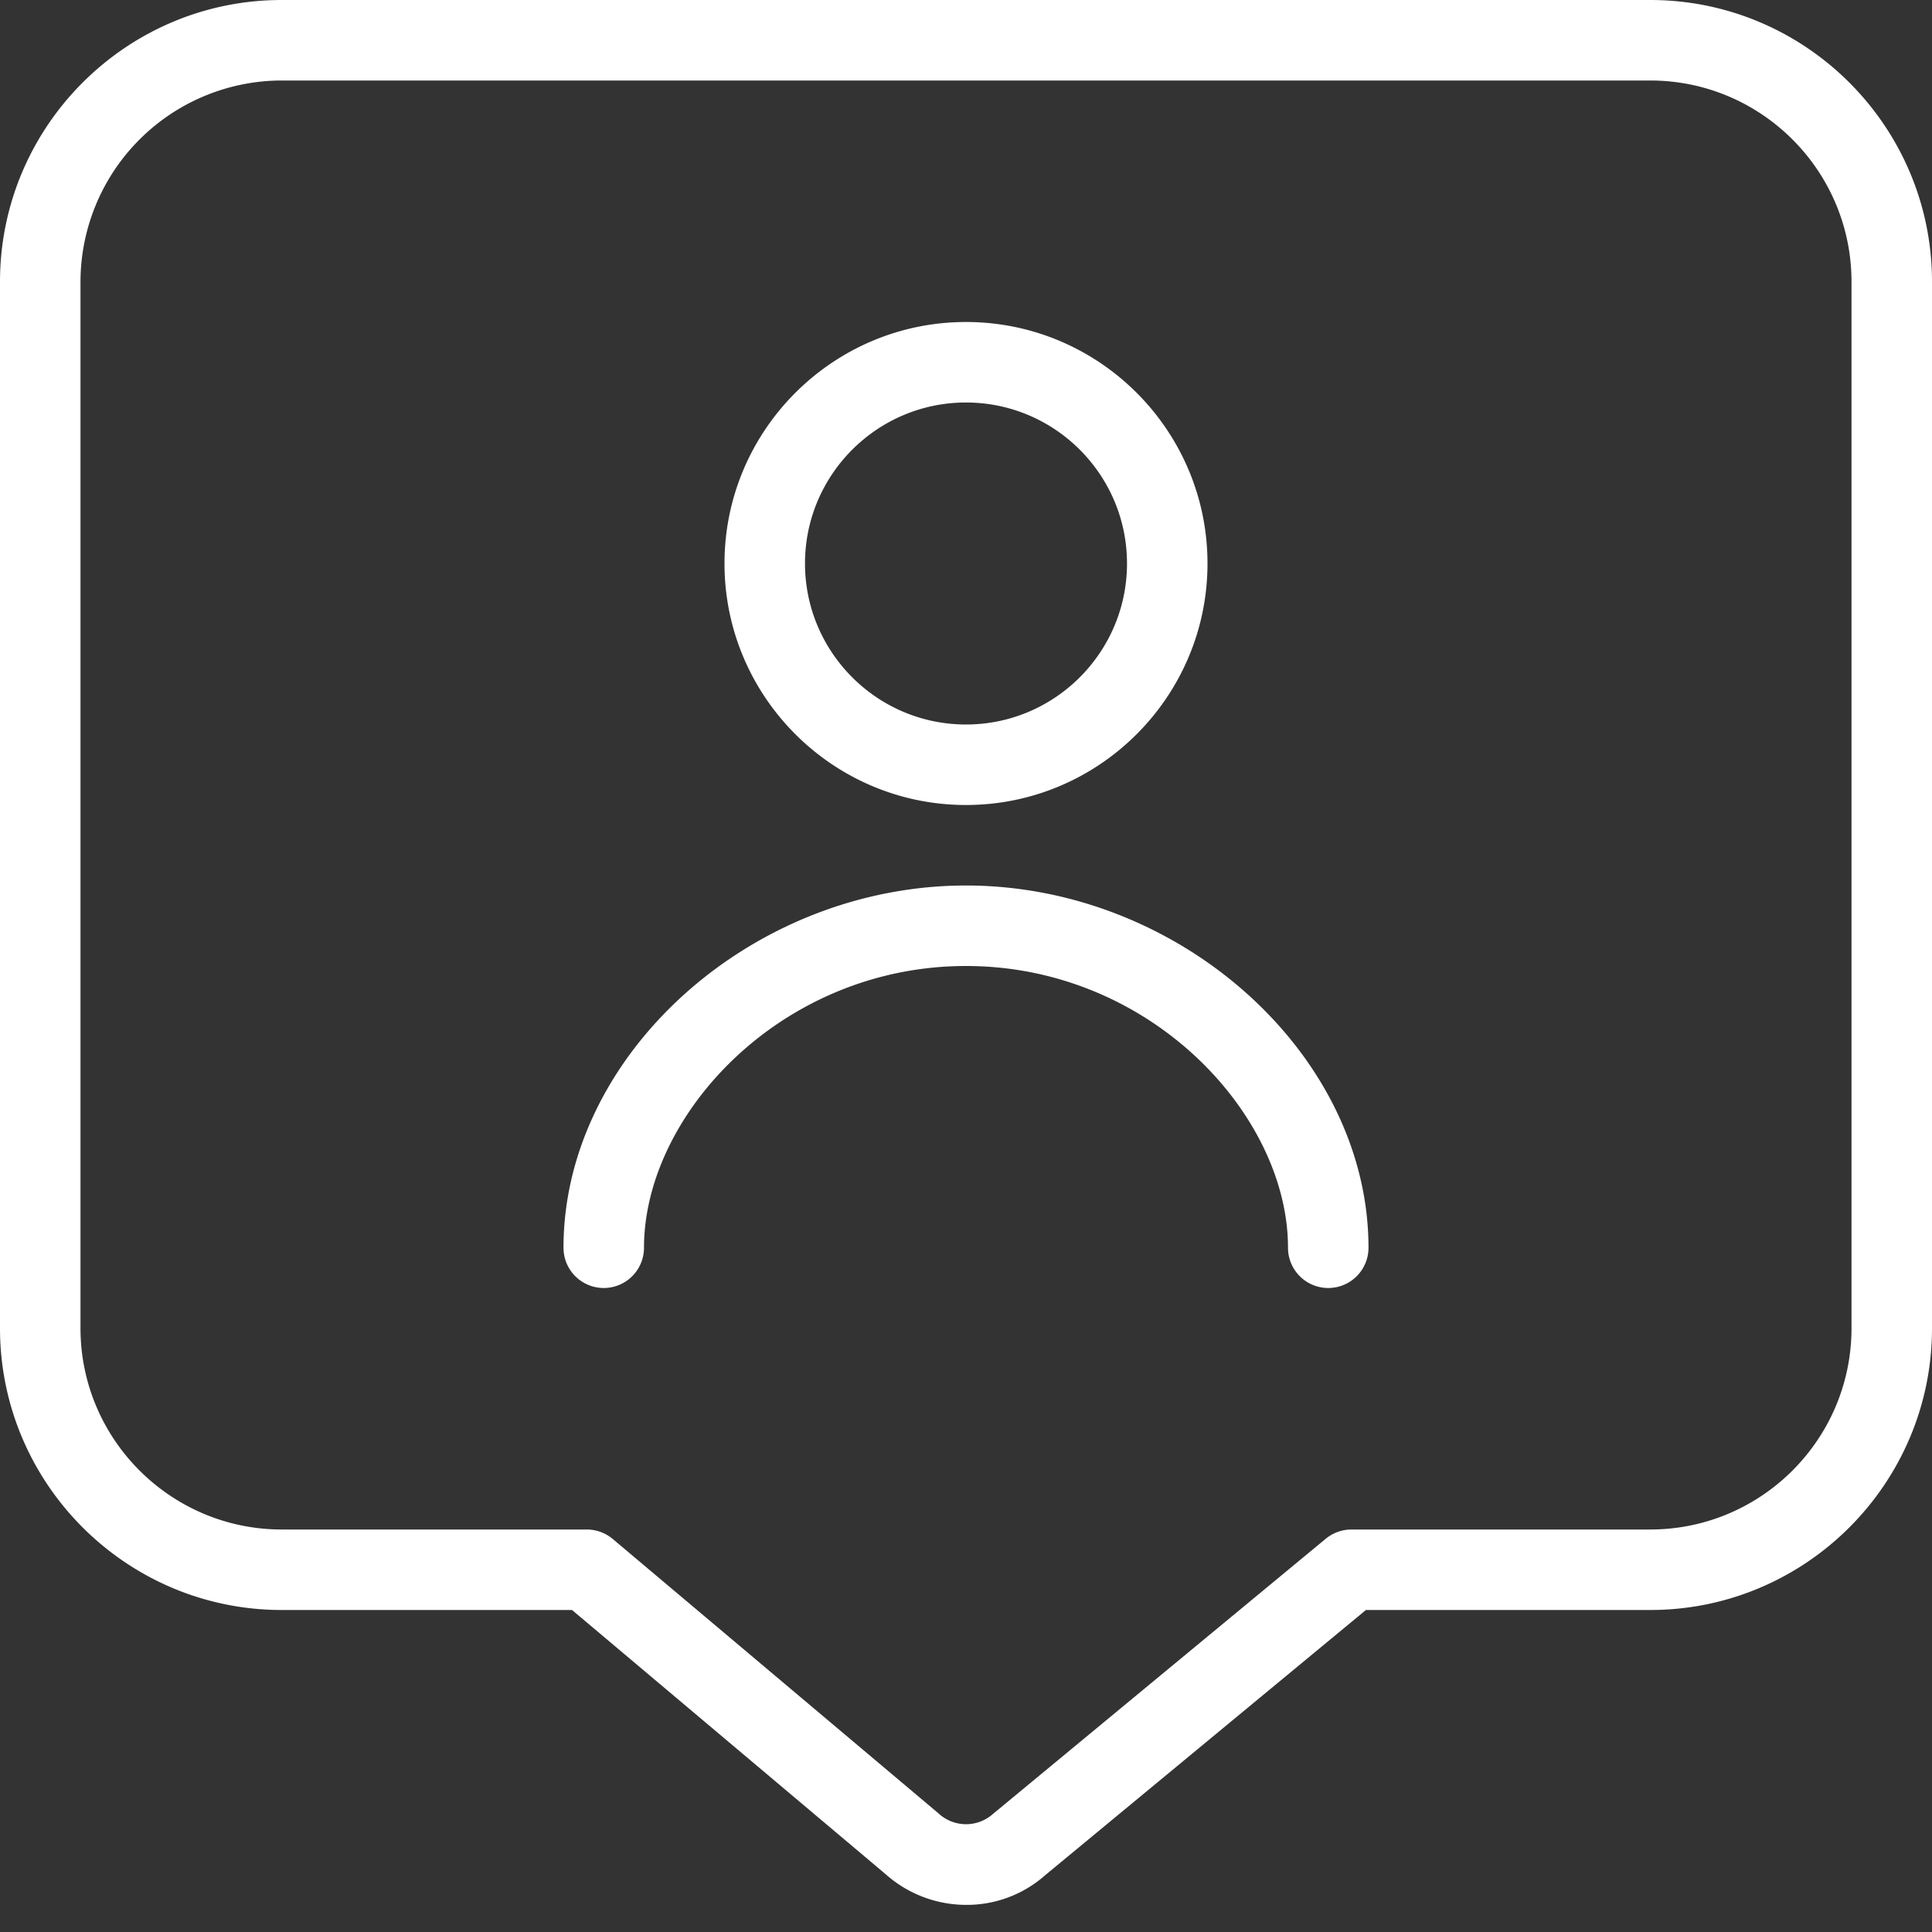 <?xml version="1.0" encoding="UTF-8"?> <svg xmlns="http://www.w3.org/2000/svg" xmlns:xlink="http://www.w3.org/1999/xlink" version="1.1" width="512" height="512" x="0" y="0" viewBox="0 0 24 24" style="enable-background:new 0 0 512 512" xml:space="preserve"><rect x="0" y="0" width="24" height="24" fill="#333333" stroke="none"/><g><path d="M12 10c-1.654 0-3-1.346-3-3s1.346-3 3-3 3 1.346 3 3-1.346 3-3 3Zm0-5c-1.103 0-2 .897-2 2s.897 2 2 2 2-.897 2-2-.897-2-2-2Zm5 10.5c0-2.397-2.337-4.5-5-4.5s-5 2.103-5 4.5a.5.5 0 0 0 1 0c0-1.652 1.71-3.5 4-3.5s4 1.848 4 3.5a.5.5 0 0 0 1 0Zm-4.996 8.163c-.356 0-.715-.126-1.001-.38L7.106 20H3.5C1.57 20 0 18.43 0 16.5v-13C0 1.57 1.57 0 3.5 0h17C22.43 0 24 1.57 24 3.5v13c0 1.93-1.57 3.5-3.5 3.5h-3.532l-3.985 3.295a1.468 1.468 0 0 1-.979.368ZM3.5 1A2.503 2.503 0 0 0 1 3.5v13C1 17.879 2.122 19 3.5 19h3.789c.118 0 .232.042.322.117l4.047 3.409a.502.502 0 0 0 .675.009l4.137-3.421a.505.505 0 0 1 .318-.114H20.5c1.379 0 2.5-1.121 2.5-2.5v-13C23 2.121 21.879 1 20.5 1h-17Z" fill="#ffffff" opacity="1" data-original="#000000"></path></g></svg> 